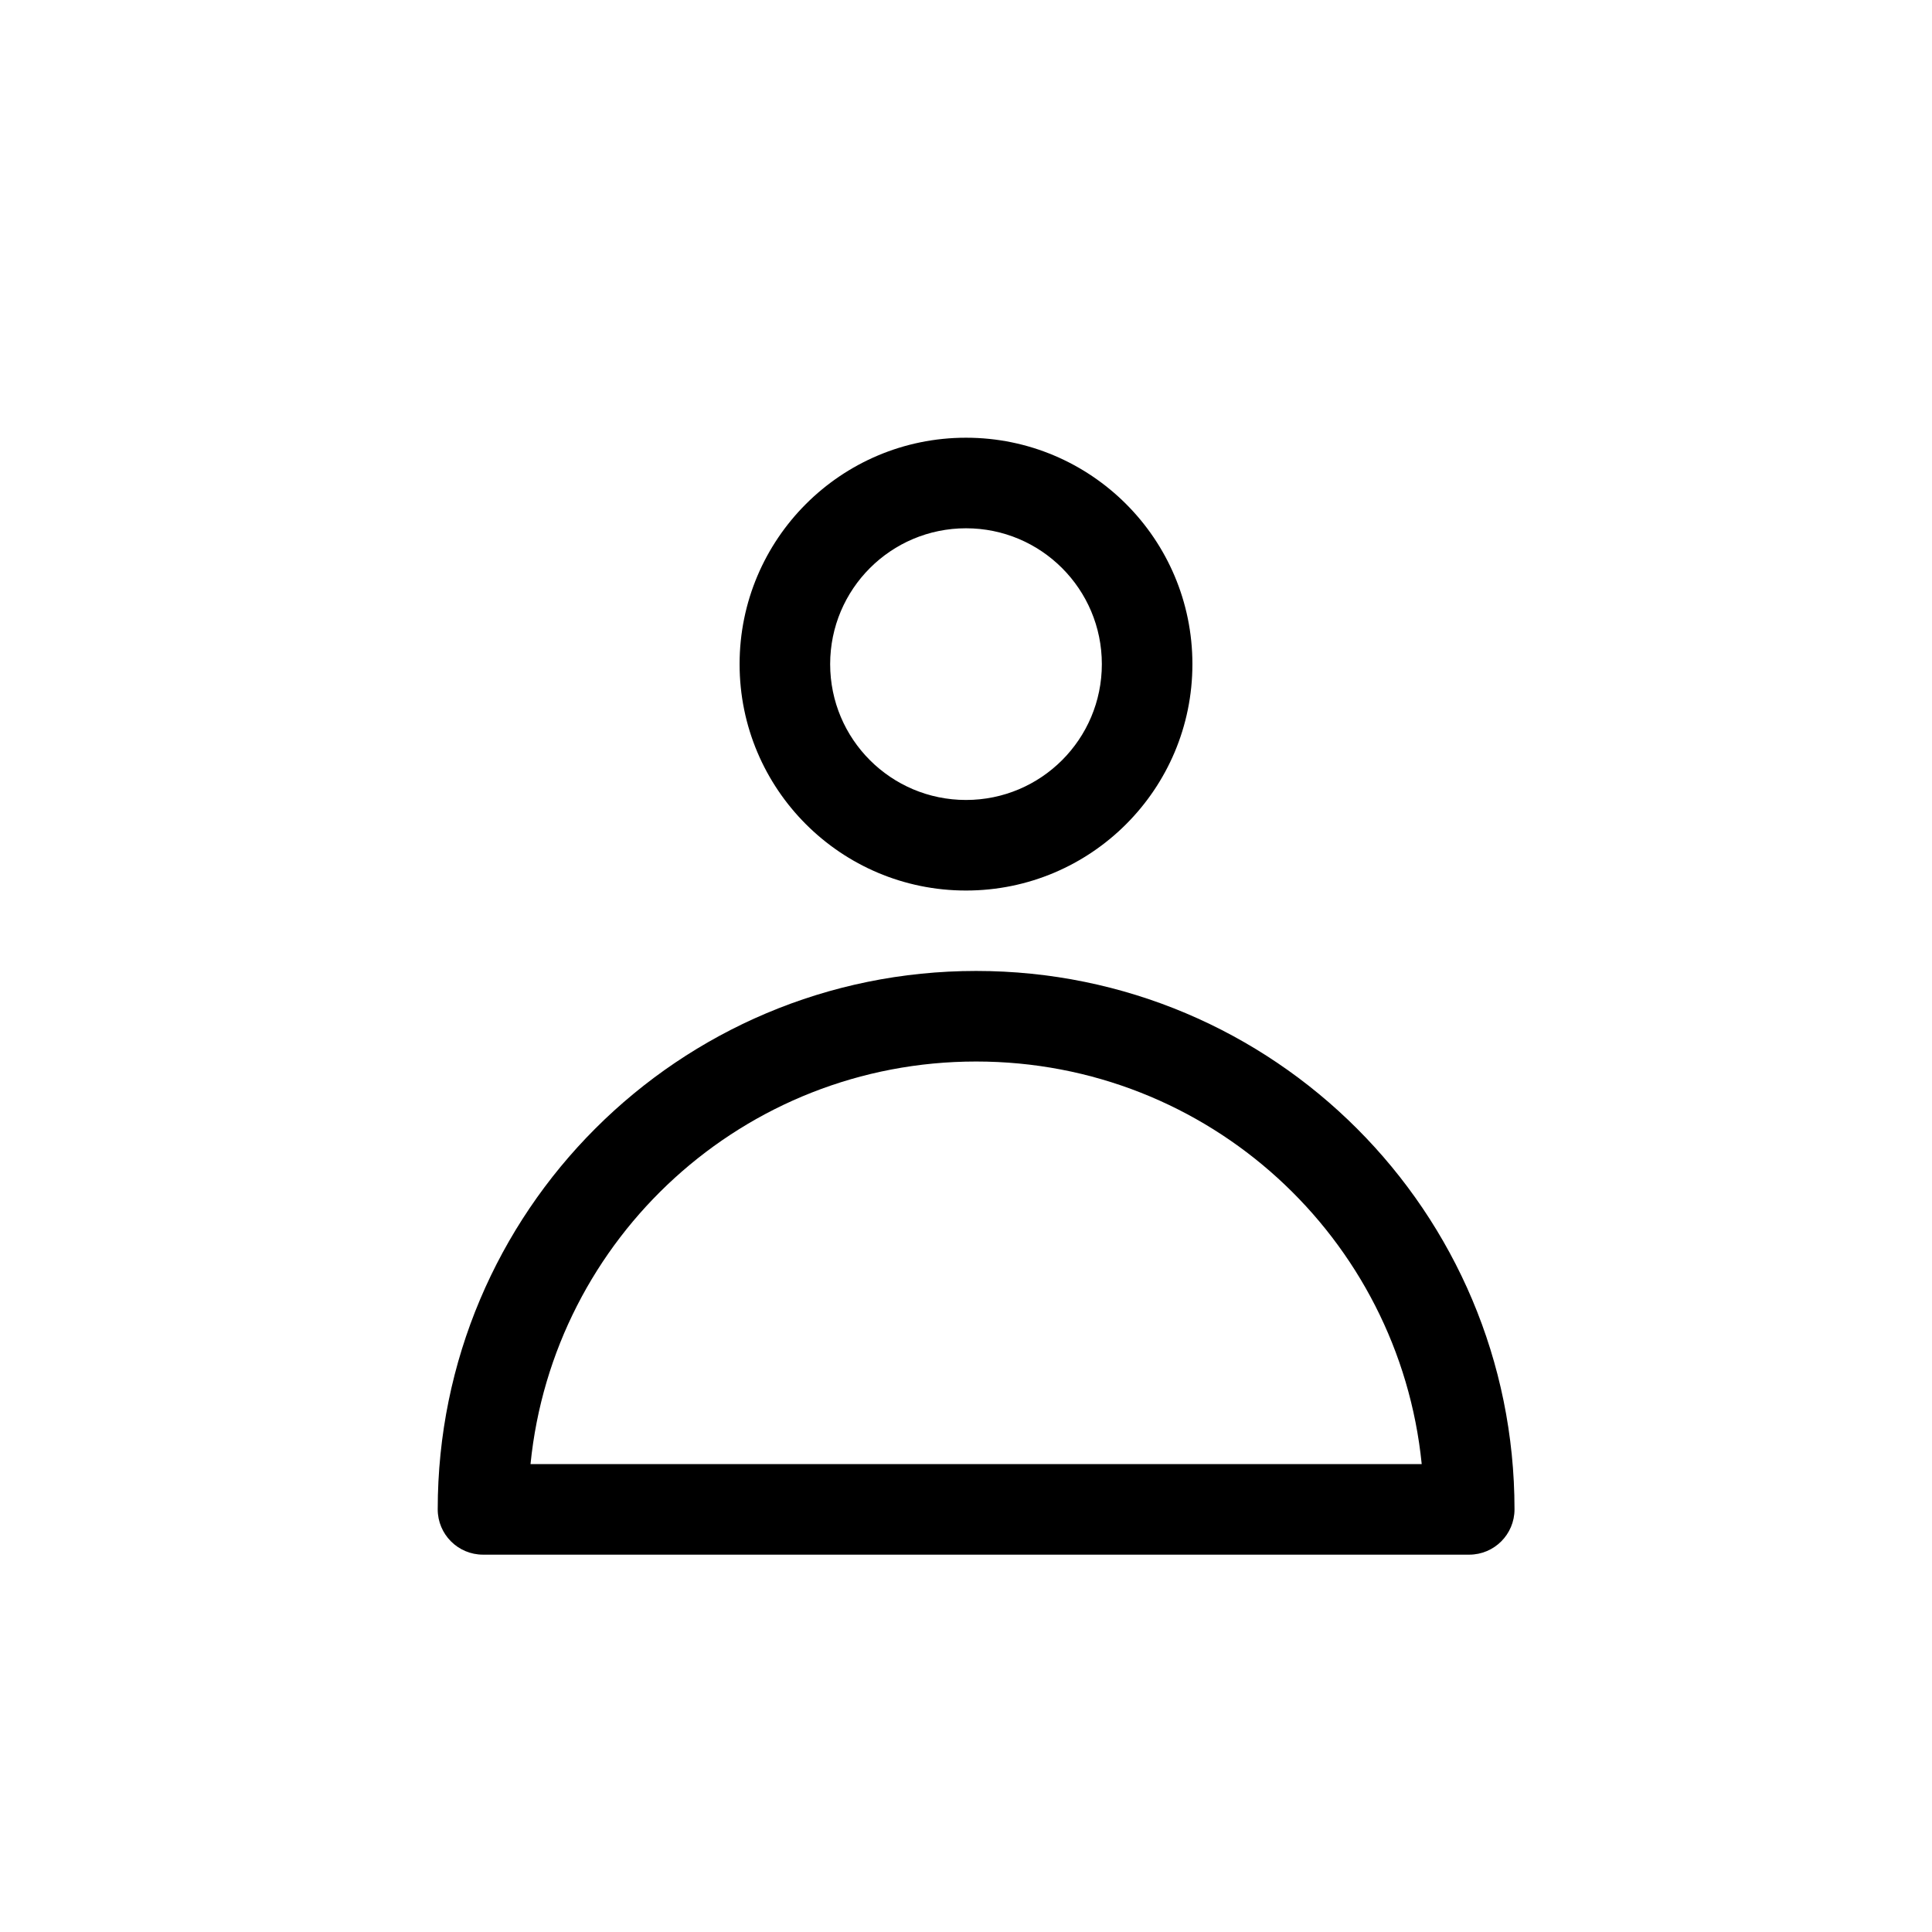 <?xml version="1.0" encoding="UTF-8"?>
<svg xmlns="http://www.w3.org/2000/svg" width="32" height="32" viewBox="0 0 32 32" fill="none">
  <path fill-rule="evenodd" clip-rule="evenodd" d="M13.75 11C13.75 9.757 14.757 8.75 16 8.75C17.243 8.75 18.25 9.757 18.25 11C18.25 12.243 17.243 13.25 16 13.25C14.757 13.25 13.75 12.243 13.75 11ZM16 7.25C13.929 7.25 12.25 8.929 12.25 11C12.25 13.071 13.929 14.75 16 14.75C18.071 14.75 19.75 13.071 19.75 11C19.75 8.929 18.071 7.25 16 7.25ZM16.168 16.082C11.238 16.082 7.25 20.07 7.25 25C7.25 25.414 7.586 25.75 8 25.75H24.335C24.749 25.75 25.085 25.414 25.085 25C25.085 20.07 21.098 16.082 16.168 16.082ZM16.168 17.582C20.016 17.582 23.173 20.502 23.548 24.25H8.787C9.162 20.502 12.319 17.582 16.168 17.582Z" fill="black"></path>
</svg>
